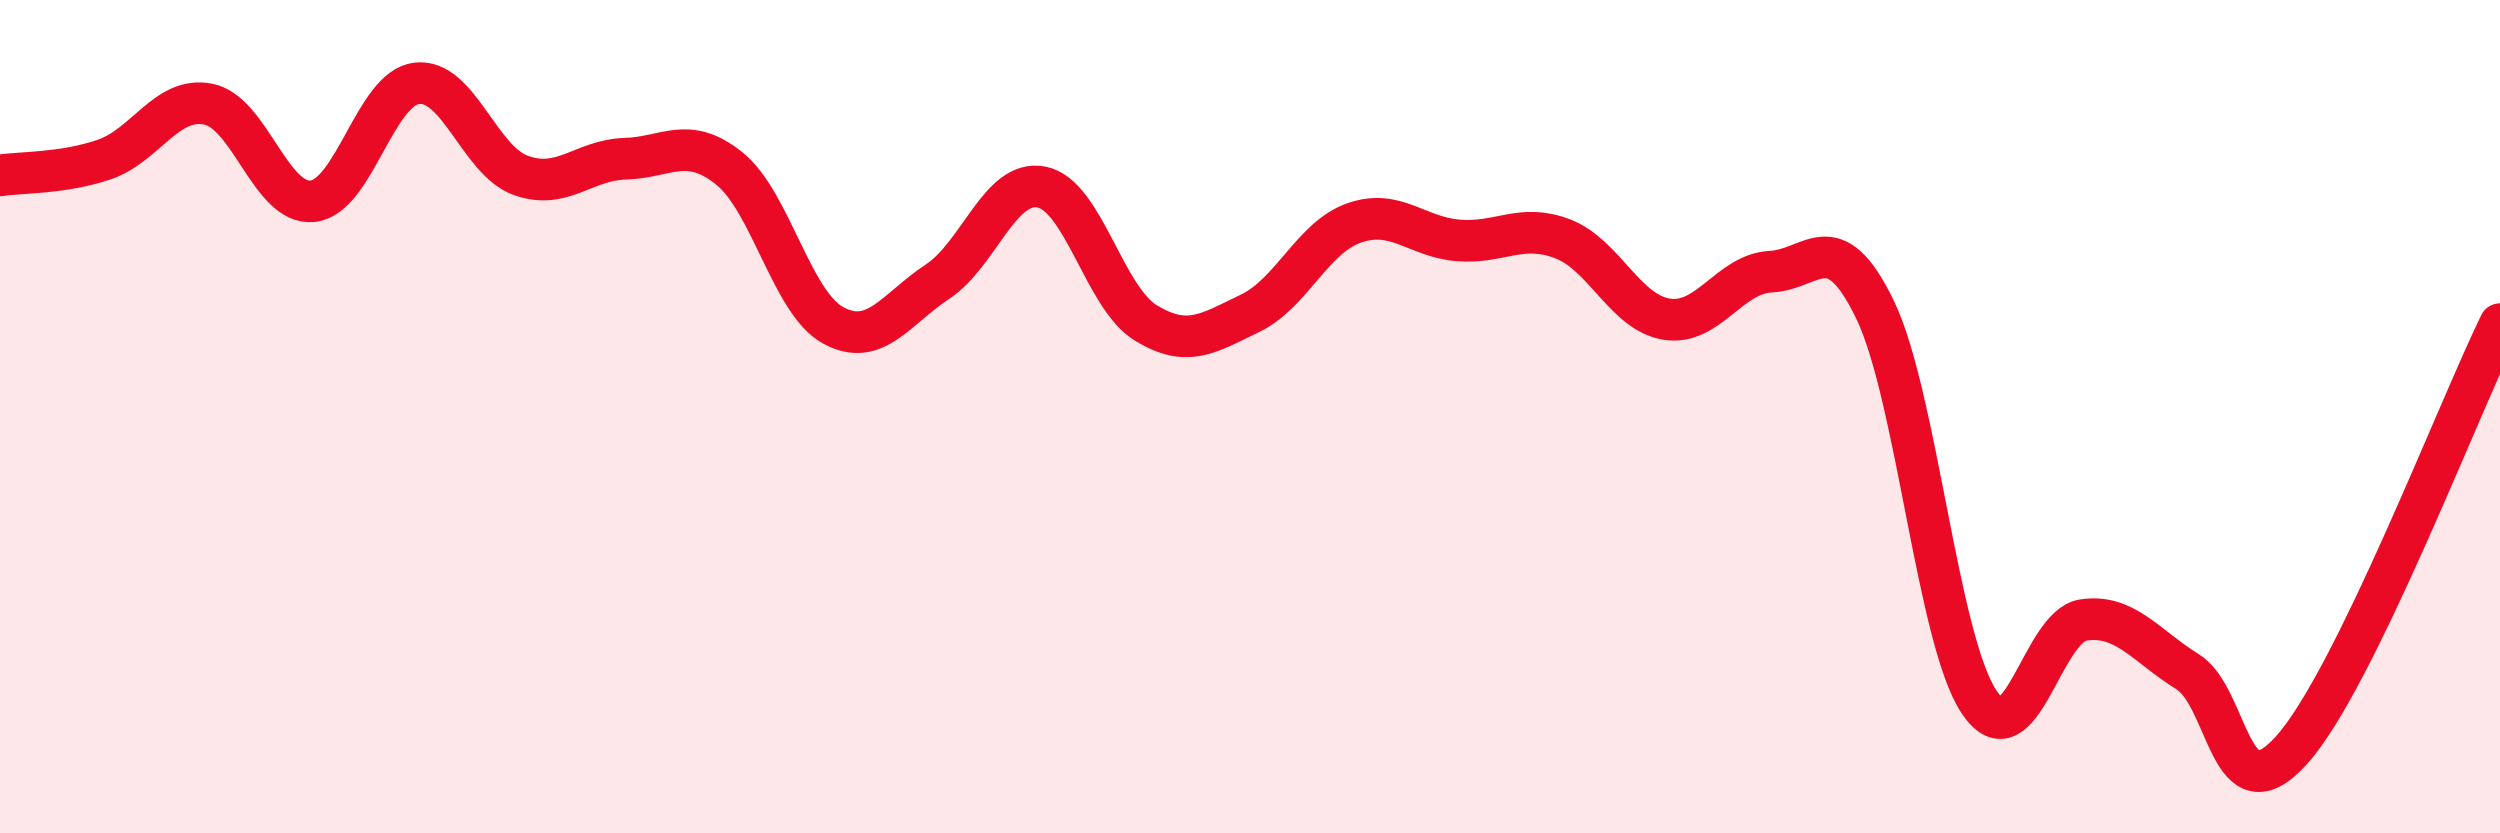 
    <svg width="60" height="20" viewBox="0 0 60 20" xmlns="http://www.w3.org/2000/svg">
      <path
        d="M 0,4.21 C 0.5,4.13 1.5,4.17 2.5,3.83 C 3.5,3.49 4,2.3 5,2.5 C 6,2.7 6.5,4.93 7.5,4.83 C 8.5,4.73 9,2.12 10,2 C 11,1.88 11.5,3.85 12.5,4.21 C 13.5,4.57 14,3.84 15,3.81 C 16,3.78 16.5,3.24 17.5,4.04 C 18.5,4.84 19,7.27 20,7.81 C 21,8.35 21.5,7.42 22.5,6.76 C 23.5,6.1 24,4.29 25,4.49 C 26,4.69 26.5,7.14 27.5,7.75 C 28.5,8.36 29,8 30,7.52 C 31,7.04 31.5,5.7 32.5,5.35 C 33.5,5 34,5.69 35,5.77 C 36,5.85 36.5,5.35 37.5,5.73 C 38.5,6.11 39,7.5 40,7.66 C 41,7.82 41.5,6.57 42.5,6.52 C 43.5,6.47 44,5.36 45,7.43 C 46,9.5 46.5,15.36 47.5,16.85 C 48.5,18.34 49,15.03 50,14.88 C 51,14.73 51.5,15.5 52.5,16.12 C 53.5,16.74 53.5,19.67 55,18 C 56.5,16.33 59,9.82 60,7.78L60 20L0 20Z"
        fill="#EB0A25"
        opacity="0.1"
        stroke-linecap="round"
        stroke-linejoin="round"
      />
      <path
        d="M 0,4.21 C 0.5,4.13 1.5,4.17 2.5,3.83 C 3.5,3.49 4,2.3 5,2.5 C 6,2.7 6.5,4.93 7.5,4.83 C 8.5,4.73 9,2.12 10,2 C 11,1.88 11.5,3.85 12.5,4.21 C 13.5,4.57 14,3.84 15,3.81 C 16,3.78 16.5,3.24 17.5,4.04 C 18.5,4.84 19,7.27 20,7.81 C 21,8.35 21.5,7.42 22.5,6.76 C 23.5,6.1 24,4.29 25,4.49 C 26,4.69 26.5,7.14 27.5,7.75 C 28.5,8.36 29,8 30,7.52 C 31,7.04 31.5,5.7 32.5,5.35 C 33.5,5 34,5.69 35,5.77 C 36,5.85 36.5,5.35 37.5,5.73 C 38.5,6.11 39,7.5 40,7.66 C 41,7.82 41.5,6.57 42.5,6.52 C 43.5,6.47 44,5.36 45,7.43 C 46,9.5 46.5,15.36 47.5,16.85 C 48.5,18.34 49,15.03 50,14.88 C 51,14.73 51.5,15.5 52.5,16.12 C 53.5,16.74 53.5,19.67 55,18 C 56.5,16.33 59,9.82 60,7.78"
        stroke="#EB0A25"
        stroke-width="1"
        fill="none"
        stroke-linecap="round"
        stroke-linejoin="round"
      />
    </svg>
  
